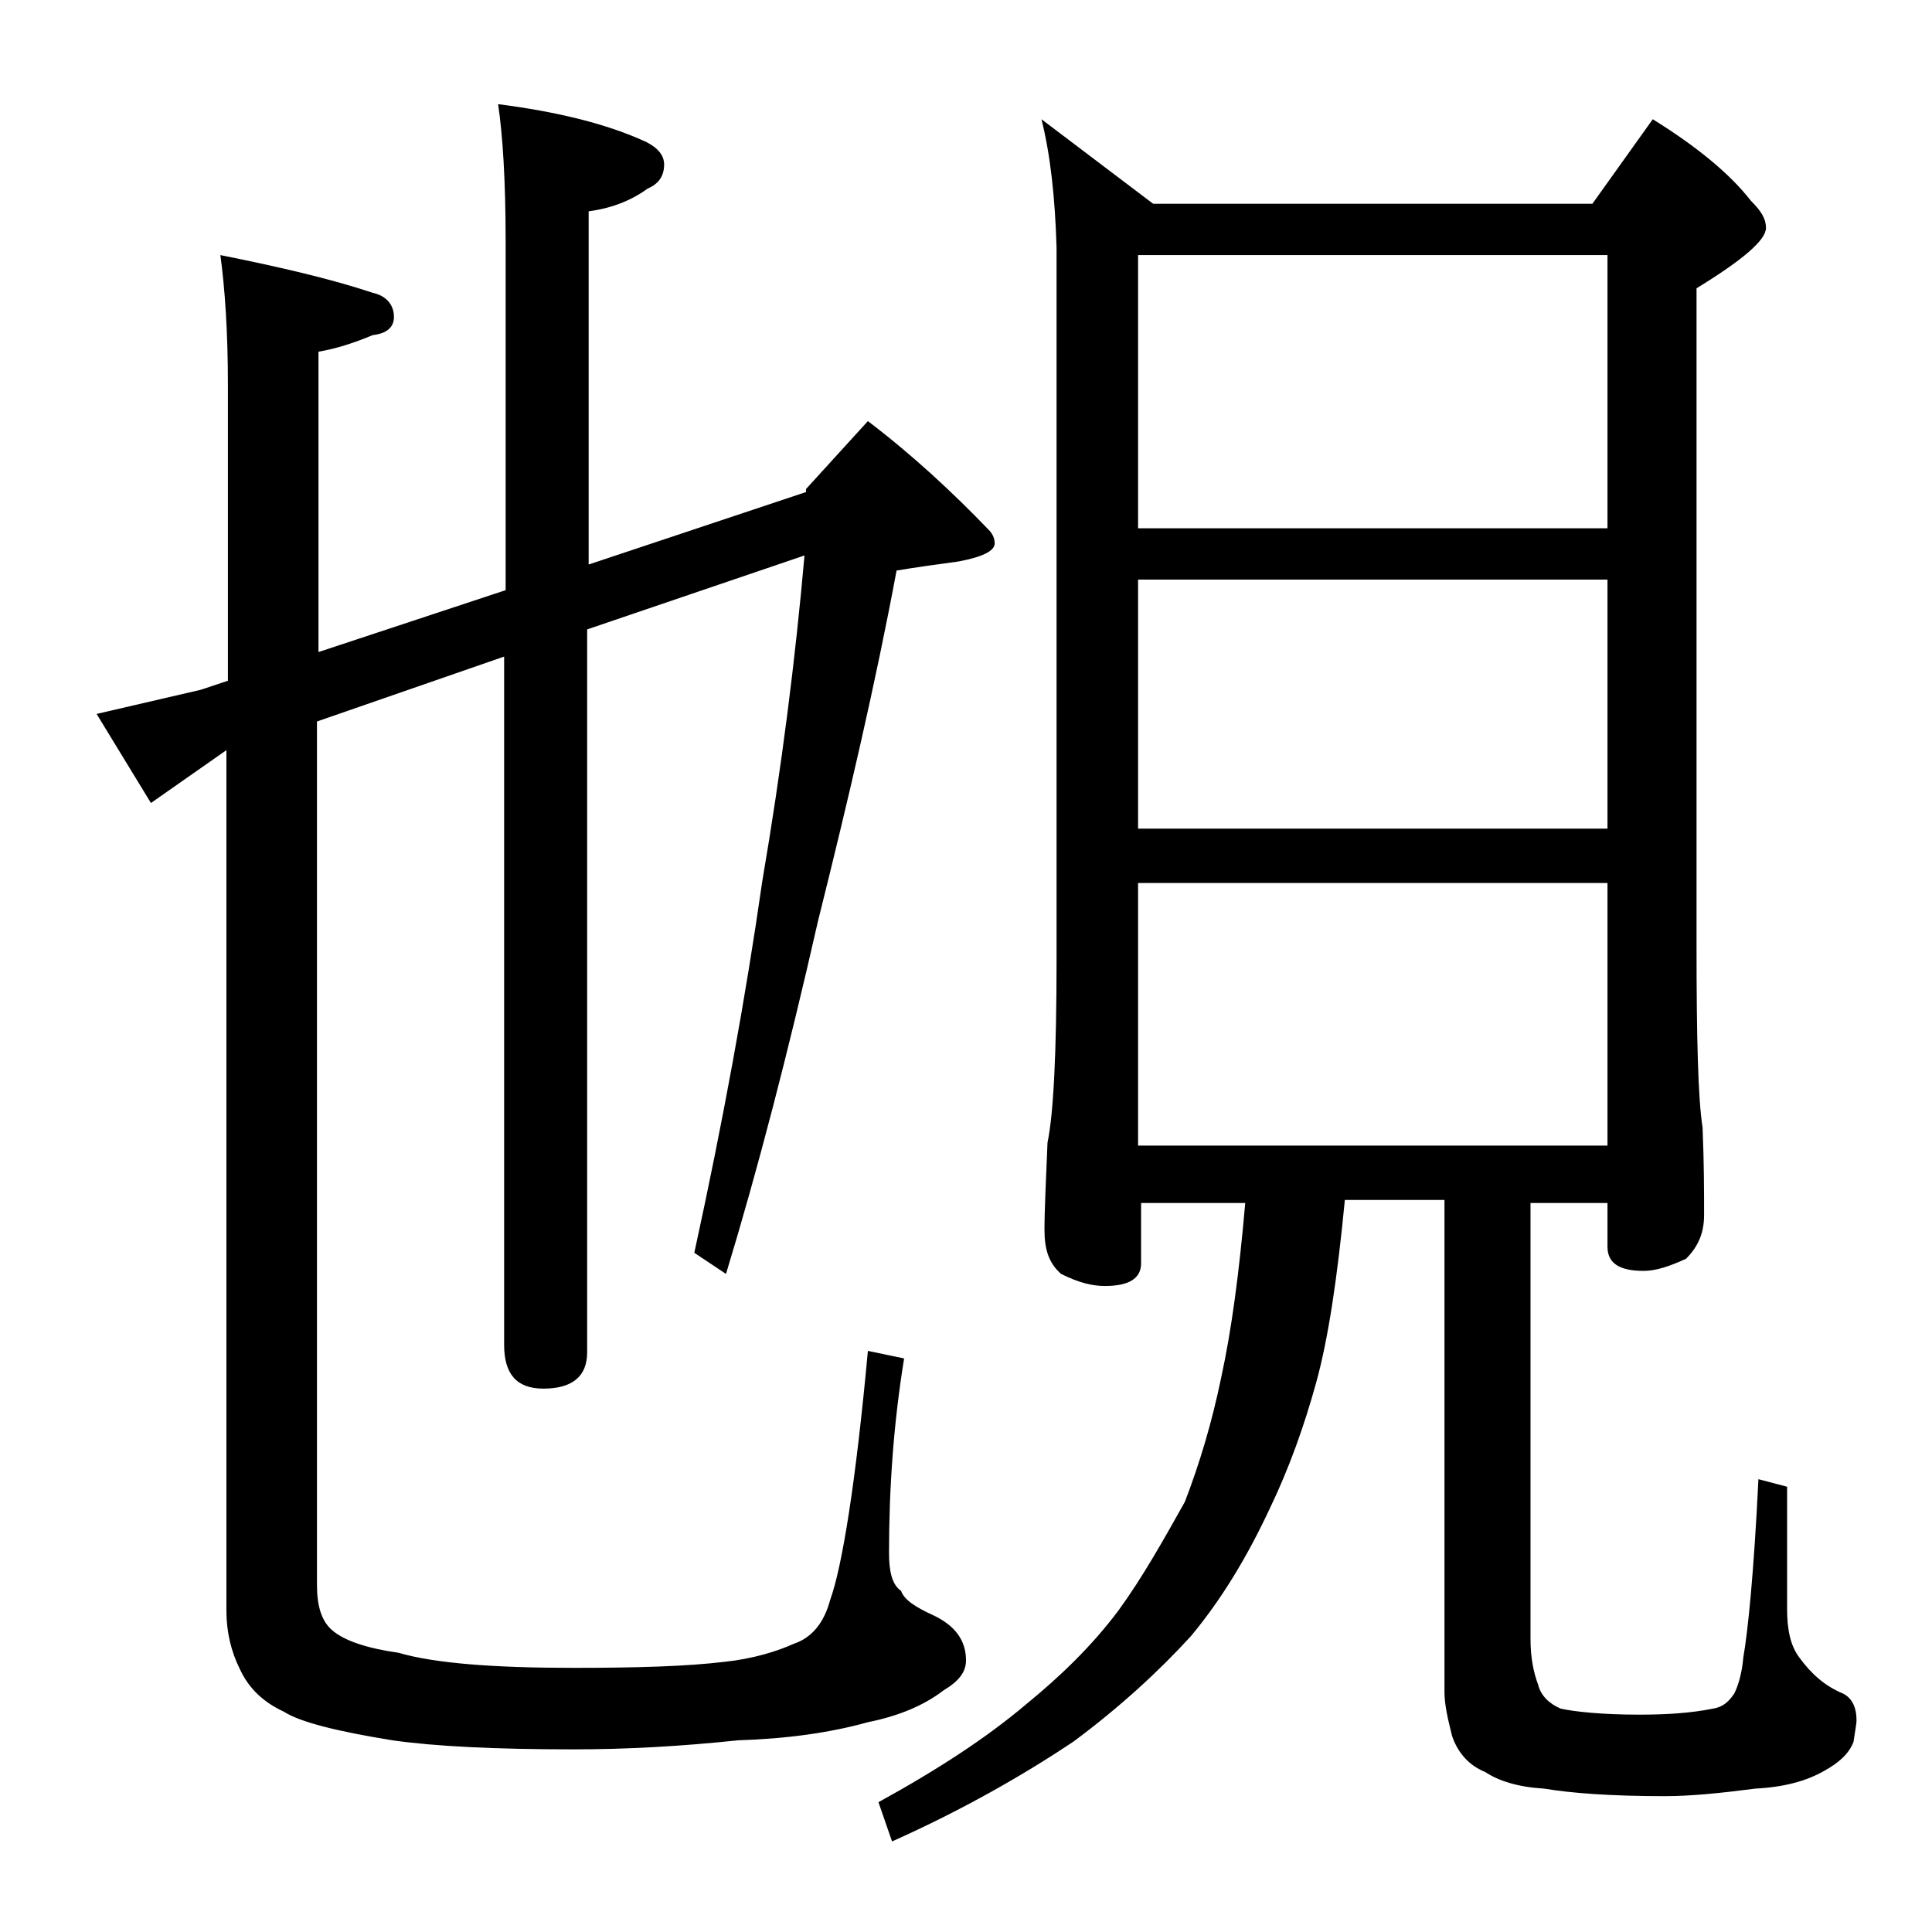 <?xml version="1.0" encoding="utf-8"?>
<!-- Generator: Adobe Illustrator 18.0.0, SVG Export Plug-In . SVG Version: 6.00 Build 0)  -->
<!DOCTYPE svg PUBLIC "-//W3C//DTD SVG 1.1//EN" "http://www.w3.org/Graphics/SVG/1.1/DTD/svg11.dtd">
<svg version="1.1" id="Layer_1" xmlns="http://www.w3.org/2000/svg" xmlns:xlink="http://www.w3.org/1999/xlink" x="0px" y="0px"
	 viewBox="0 0 128 128" enable-background="new 0 0 128 128" xml:space="preserve">
<path d="M53.4,32.6v-0.2l4.1-4.5c2.9,2.2,5.6,4.7,8,7.2c0.2,0.2,0.4,0.5,0.4,0.9c0,0.5-0.8,0.9-2.4,1.2c-1.5,0.2-2.9,0.4-4.1,0.6
	c-1.4,7.5-3.2,15.2-5.2,23.2c-2,8.8-4,16.5-6.1,23.4L46,83c1.9-8.7,3.4-16.9,4.5-24.6c1.3-7.6,2.2-14.8,2.8-21.6l-14.4,4.9v47.9
	c0,1.6-1,2.4-2.9,2.4c-1.8,0-2.6-1-2.6-2.9V43.5L21,47.8V105c0,1.4,0.3,2.4,1,3c0.8,0.7,2.3,1.2,4.4,1.5c2.4,0.7,6.3,1,11.6,1
	c4.2,0,7.5-0.1,10-0.4c1.9-0.2,3.5-0.7,4.6-1.2c1.2-0.4,2-1.4,2.4-2.9c0.8-2.2,1.7-7.8,2.5-16.5l2.4,0.5c-0.7,4.3-1,8.6-1,12.9
	c0,1.2,0.2,2.1,0.8,2.5c0.2,0.6,1,1.1,2.1,1.6c1.5,0.7,2.2,1.7,2.2,3c0,0.8-0.5,1.4-1.5,2c-1.3,1-3,1.7-5,2.1
	c-2.5,0.7-5.4,1.1-8.6,1.2c-3.8,0.4-7.4,0.6-10.9,0.6c-5.2,0-9.2-0.2-12-0.6c-3.7-0.6-6.1-1.2-7.2-1.9c-1.3-0.6-2.3-1.5-2.9-2.8
	c-0.6-1.2-0.9-2.5-0.9-3.9v-57l-5,3.5l-3.6-5.9l6.9-1.6l1.8-0.6V25.5c0-3.5-0.2-6.4-0.5-8.6c4,0.8,7.4,1.6,10.1,2.5
	c0.9,0.2,1.4,0.8,1.4,1.6c0,0.7-0.5,1.1-1.4,1.2c-1.2,0.5-2.4,0.9-3.6,1.1v19.9l12.4-4.1V16c0-4.1-0.2-7.1-0.5-9.1
	c3.9,0.5,7.2,1.3,9.8,2.5c0.8,0.4,1.2,0.9,1.2,1.5c0,0.8-0.4,1.3-1.1,1.6c-1.1,0.8-2.4,1.3-3.9,1.5v23.4L53.4,32.6z M69,7.9l7.4,5.6
	h29.1l4-5.6c2.9,1.8,5.1,3.6,6.5,5.4c0.7,0.7,1,1.2,1,1.8c0,0.8-1.5,2.1-4.6,4v43.5c0,6.2,0.1,10.2,0.4,12.1
	c0.1,2.4,0.1,4.3,0.1,5.8c0,1.2-0.4,2.1-1.2,2.9c-1.1,0.5-2,0.8-2.8,0.8c-1.6,0-2.4-0.5-2.4-1.6v-2.9h-5.1v28.9c0,1.2,0.2,2.2,0.5,3
	c0.2,0.8,0.8,1.3,1.5,1.6c0.9,0.2,2.7,0.4,5.2,0.4c1.8,0,3.4-0.1,4.9-0.4c0.6-0.1,1-0.4,1.4-1c0.2-0.4,0.5-1.2,0.6-2.4
	c0.3-1.7,0.7-5.6,1-11.8l1.9,0.5v8.1c0,1.3,0.2,2.4,0.8,3.2c0.8,1.1,1.7,1.9,2.9,2.4c0.6,0.3,0.9,0.9,0.9,1.8c0,0.2-0.1,0.7-0.2,1.4
	c-0.3,0.8-1,1.4-1.9,1.9c-1.2,0.7-2.7,1.1-4.6,1.2c-2.3,0.3-4.3,0.5-6,0.5c-3.6,0-6.2-0.2-8-0.5c-1.7-0.1-3-0.5-3.9-1.1
	c-1-0.4-1.8-1.2-2.2-2.4c-0.3-1.2-0.5-2.1-0.5-2.9V79.5h-6.6c-0.5,5.2-1.1,9.2-1.9,12.1c-0.8,2.9-1.8,5.7-3.1,8.4
	c-1.5,3.2-3.2,6-5.2,8.4c-2.1,2.3-4.7,4.7-7.8,7c-3.3,2.2-7.3,4.5-12,6.6l-0.9-2.6c4-2.2,7.2-4.3,9.8-6.5c2.2-1.8,4.3-3.8,6.1-6.2
	c1.6-2.2,3-4.7,4.4-7.2c1-2.6,1.8-5.3,2.4-8.2c0.7-3.2,1.2-7,1.6-11.6h-6.9v4c0,1-0.8,1.5-2.4,1.5c-0.8,0-1.7-0.2-2.9-0.8
	c-0.8-0.7-1.1-1.6-1.1-2.9c0-1.4,0.1-3.3,0.2-5.8c0.4-1.9,0.6-6,0.6-12.1V16.4C69.9,13.1,69.6,10.3,69,7.9z M75.4,35h31.1V16.9H75.4
	V35z M75.4,54.9h31.1V38.4H75.4V54.9z M75.4,75.9h31.1V58.5H75.4V75.9z"/>
</svg>
